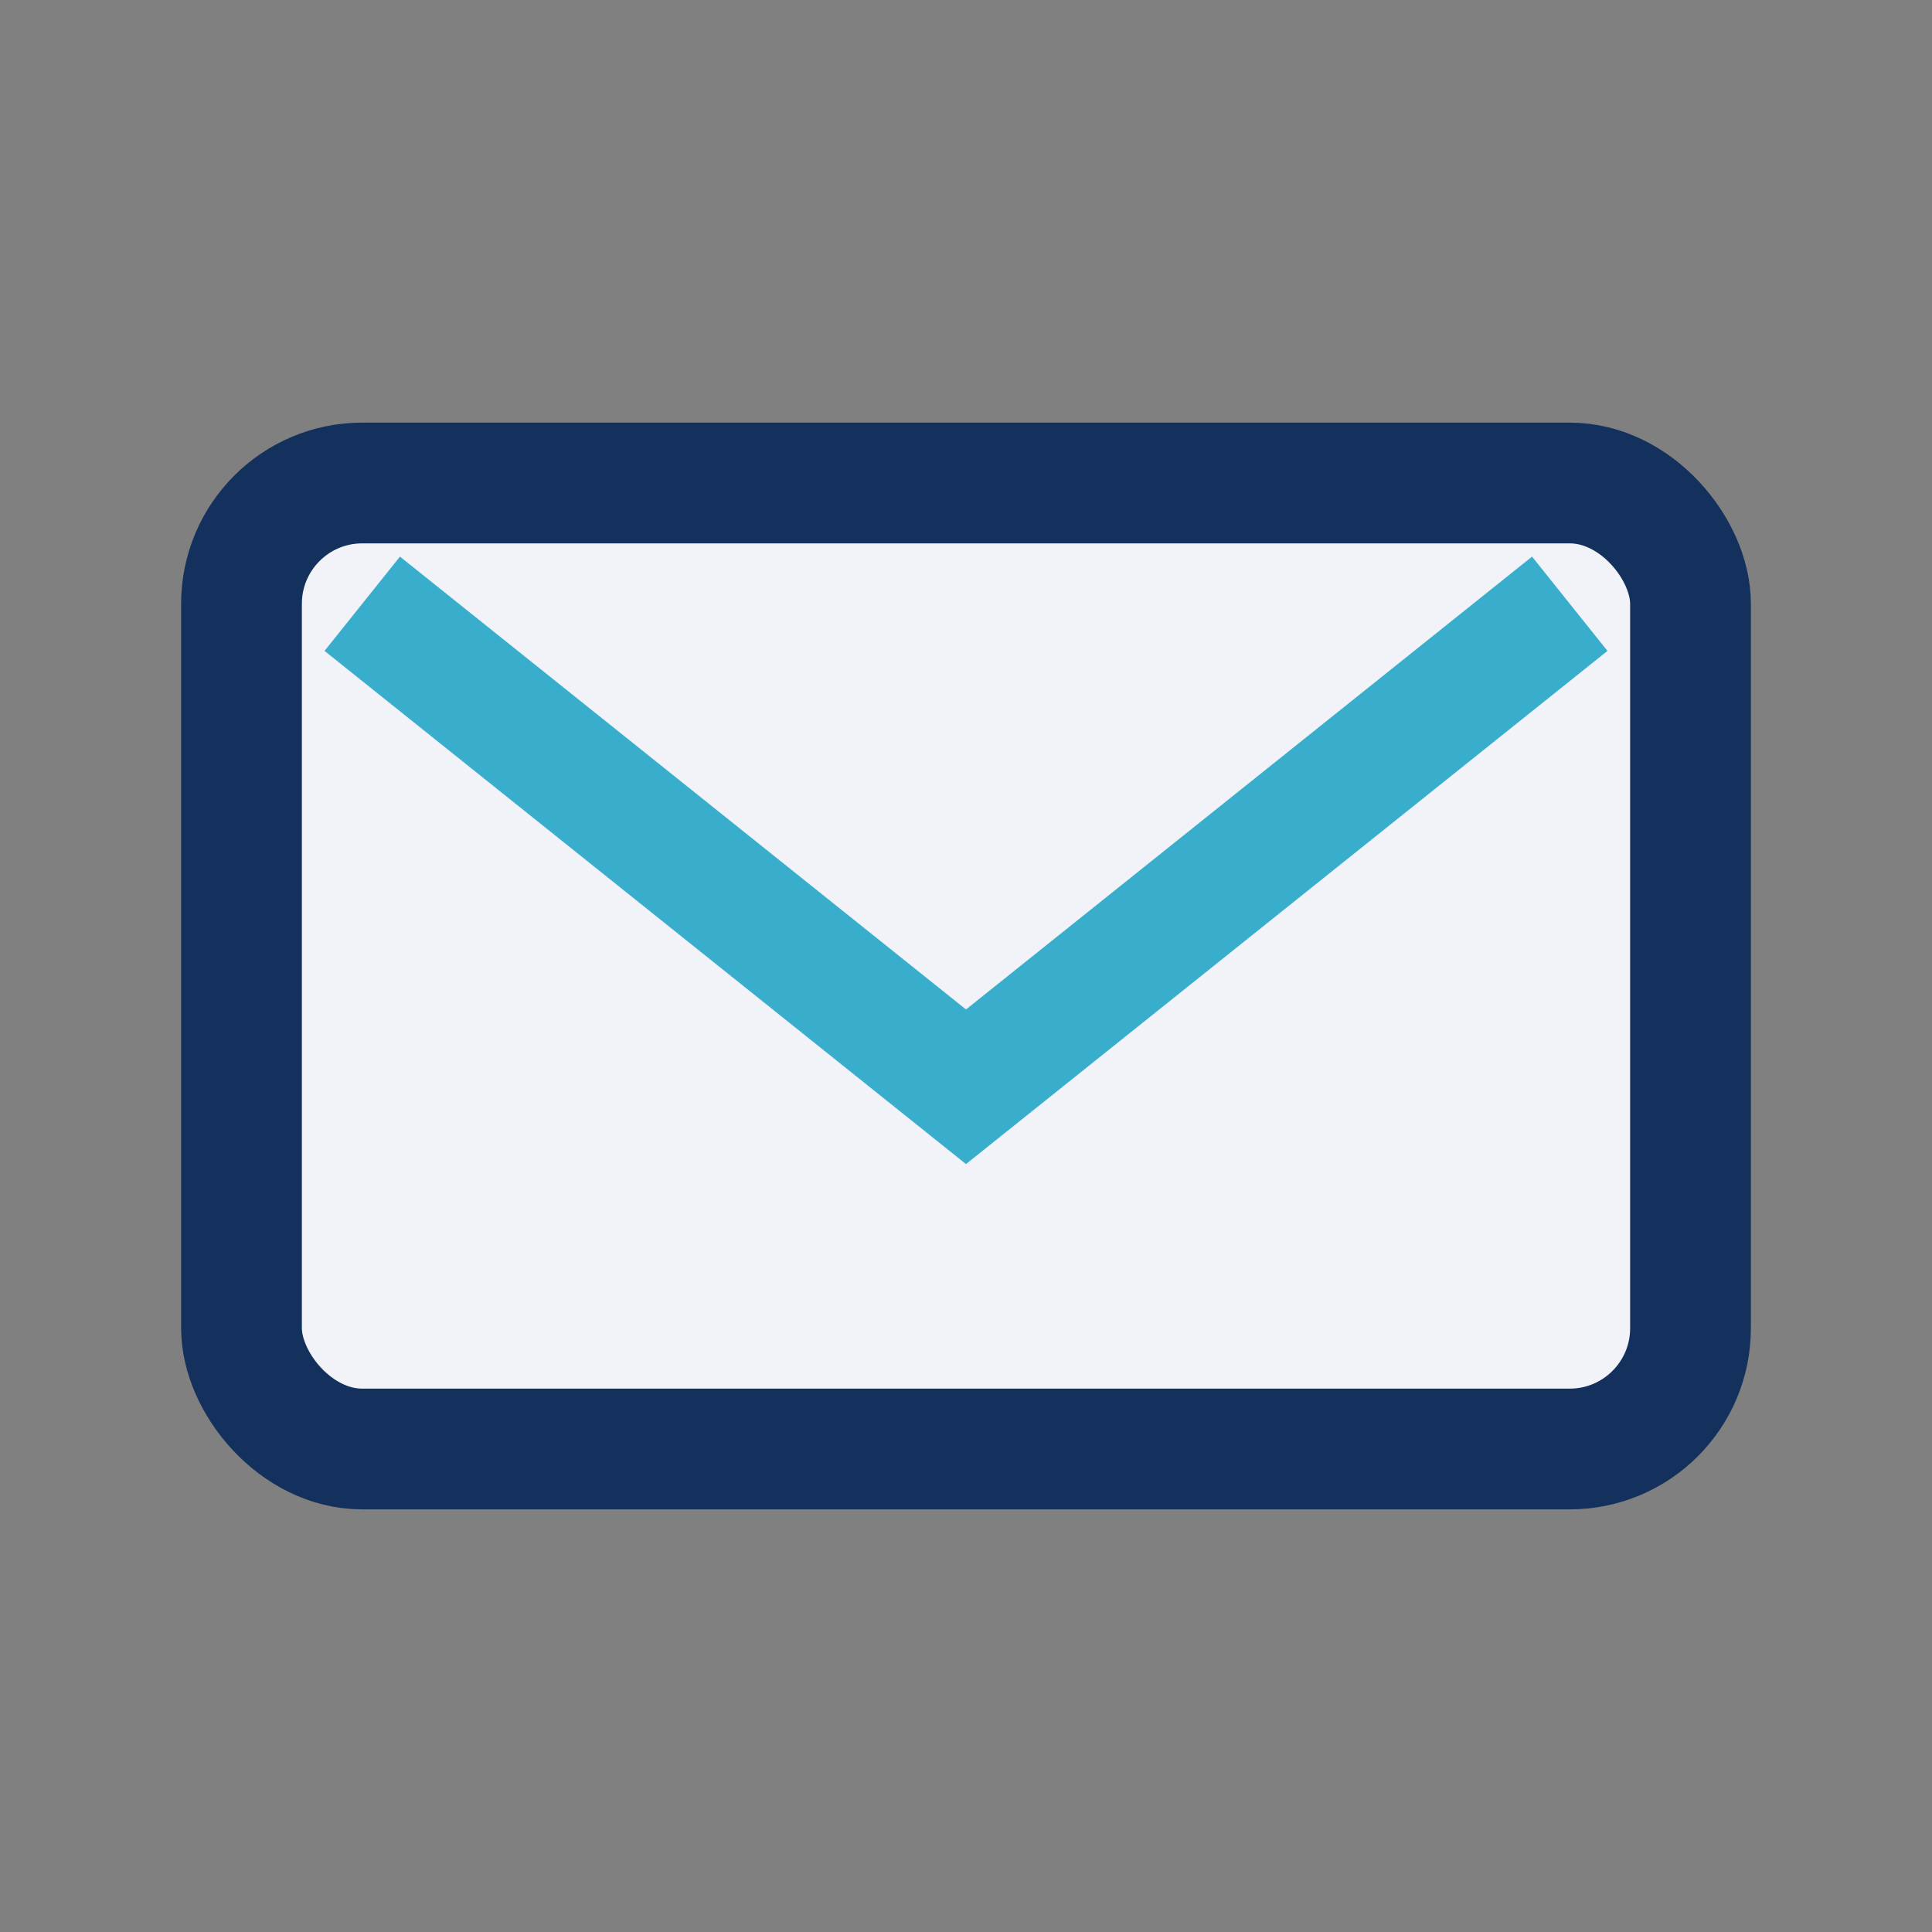 <?xml version="1.0" encoding="UTF-8"?>
<svg xmlns="http://www.w3.org/2000/svg" width="32" height="32" viewBox="0 0 32 32"><rect x="0" y="0" width="32" height="32" fill="#808080" stroke="none"/><rect x="4" y="8" width="24" height="16" rx="2" fill="#F1F3F8" stroke="#13315C" stroke-width="2"/><path d="M6 10l10 8 10-8" fill="none" stroke="#38AECC" stroke-width="2"/></svg>
